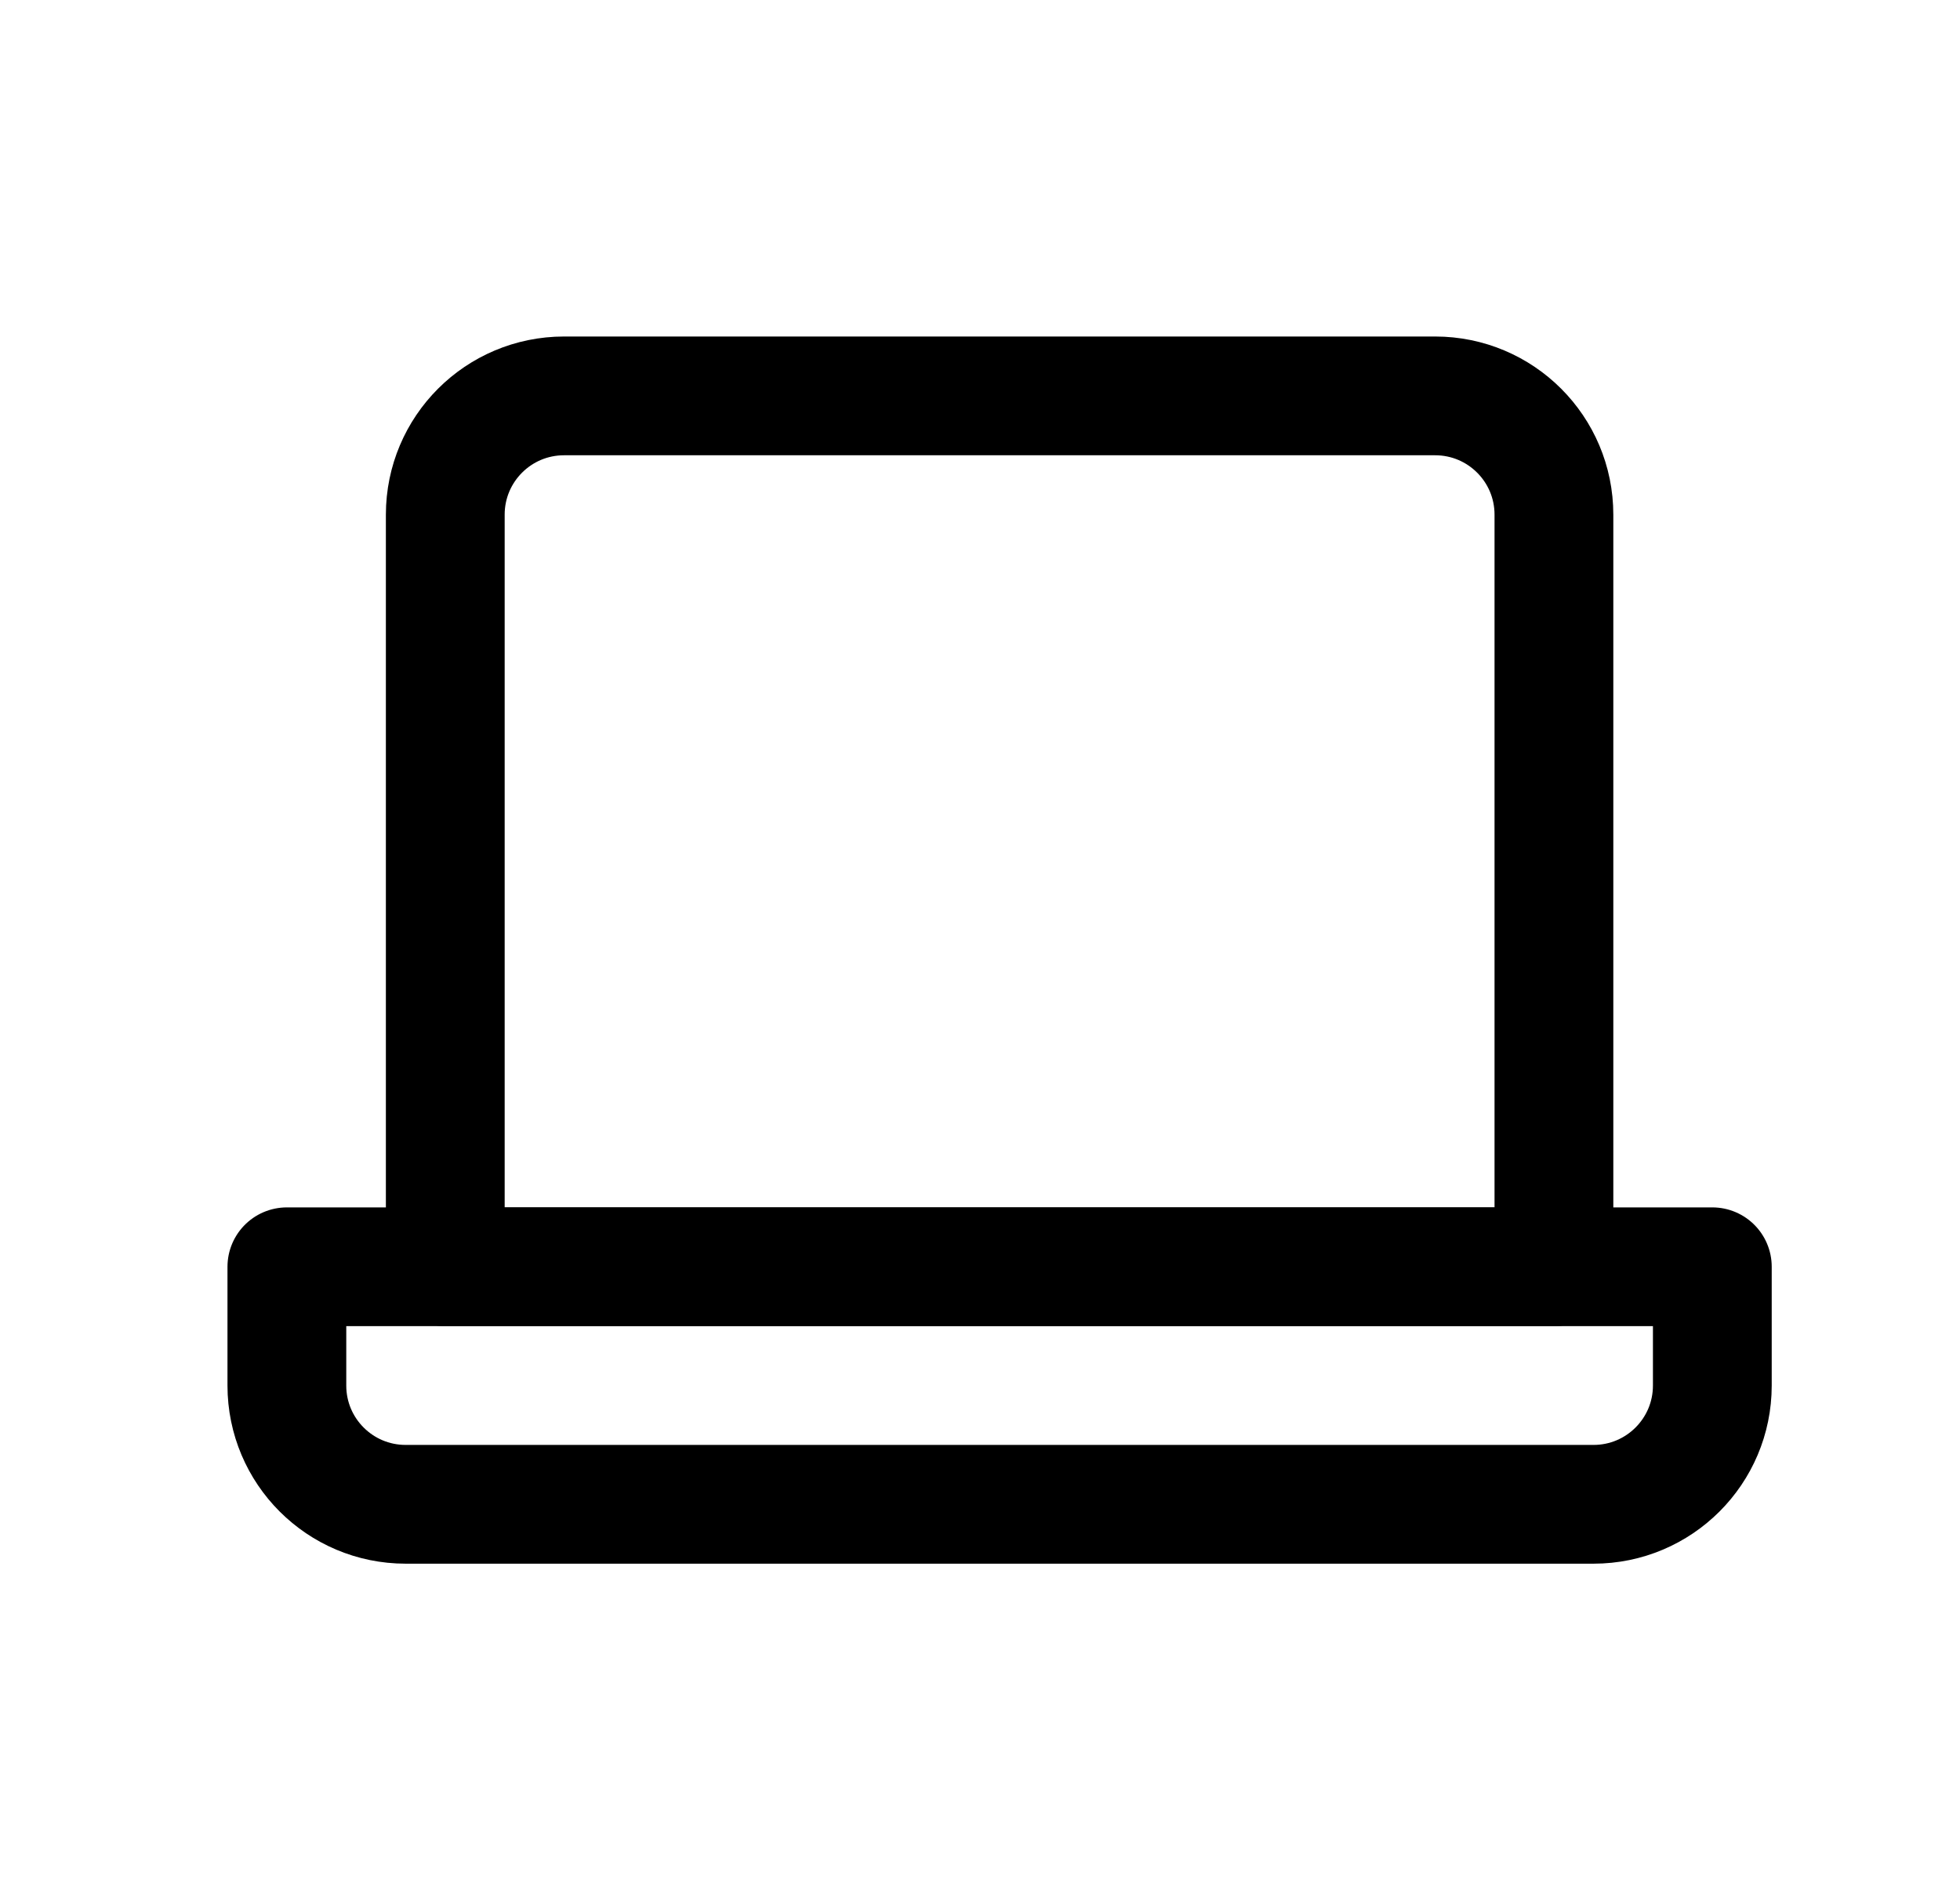 <svg width="33" height="32" viewBox="0 0 33 32" fill="none" xmlns="http://www.w3.org/2000/svg">
<path d="M7.497 8.667C7.497 7.562 8.392 6.667 9.497 6.667H24.163C25.268 6.667 26.163 7.562 26.163 8.667V21.333H7.497V8.667Z" stroke="black" stroke-width="2" stroke-linecap="round" stroke-linejoin="round"/>
<path d="M4.83 21.333H28.83V23.333C28.83 24.438 27.934 25.333 26.83 25.333H6.83C5.725 25.333 4.83 24.438 4.83 23.333V21.333Z" stroke="black" stroke-width="2" stroke-linecap="round" stroke-linejoin="round"/>
</svg>
